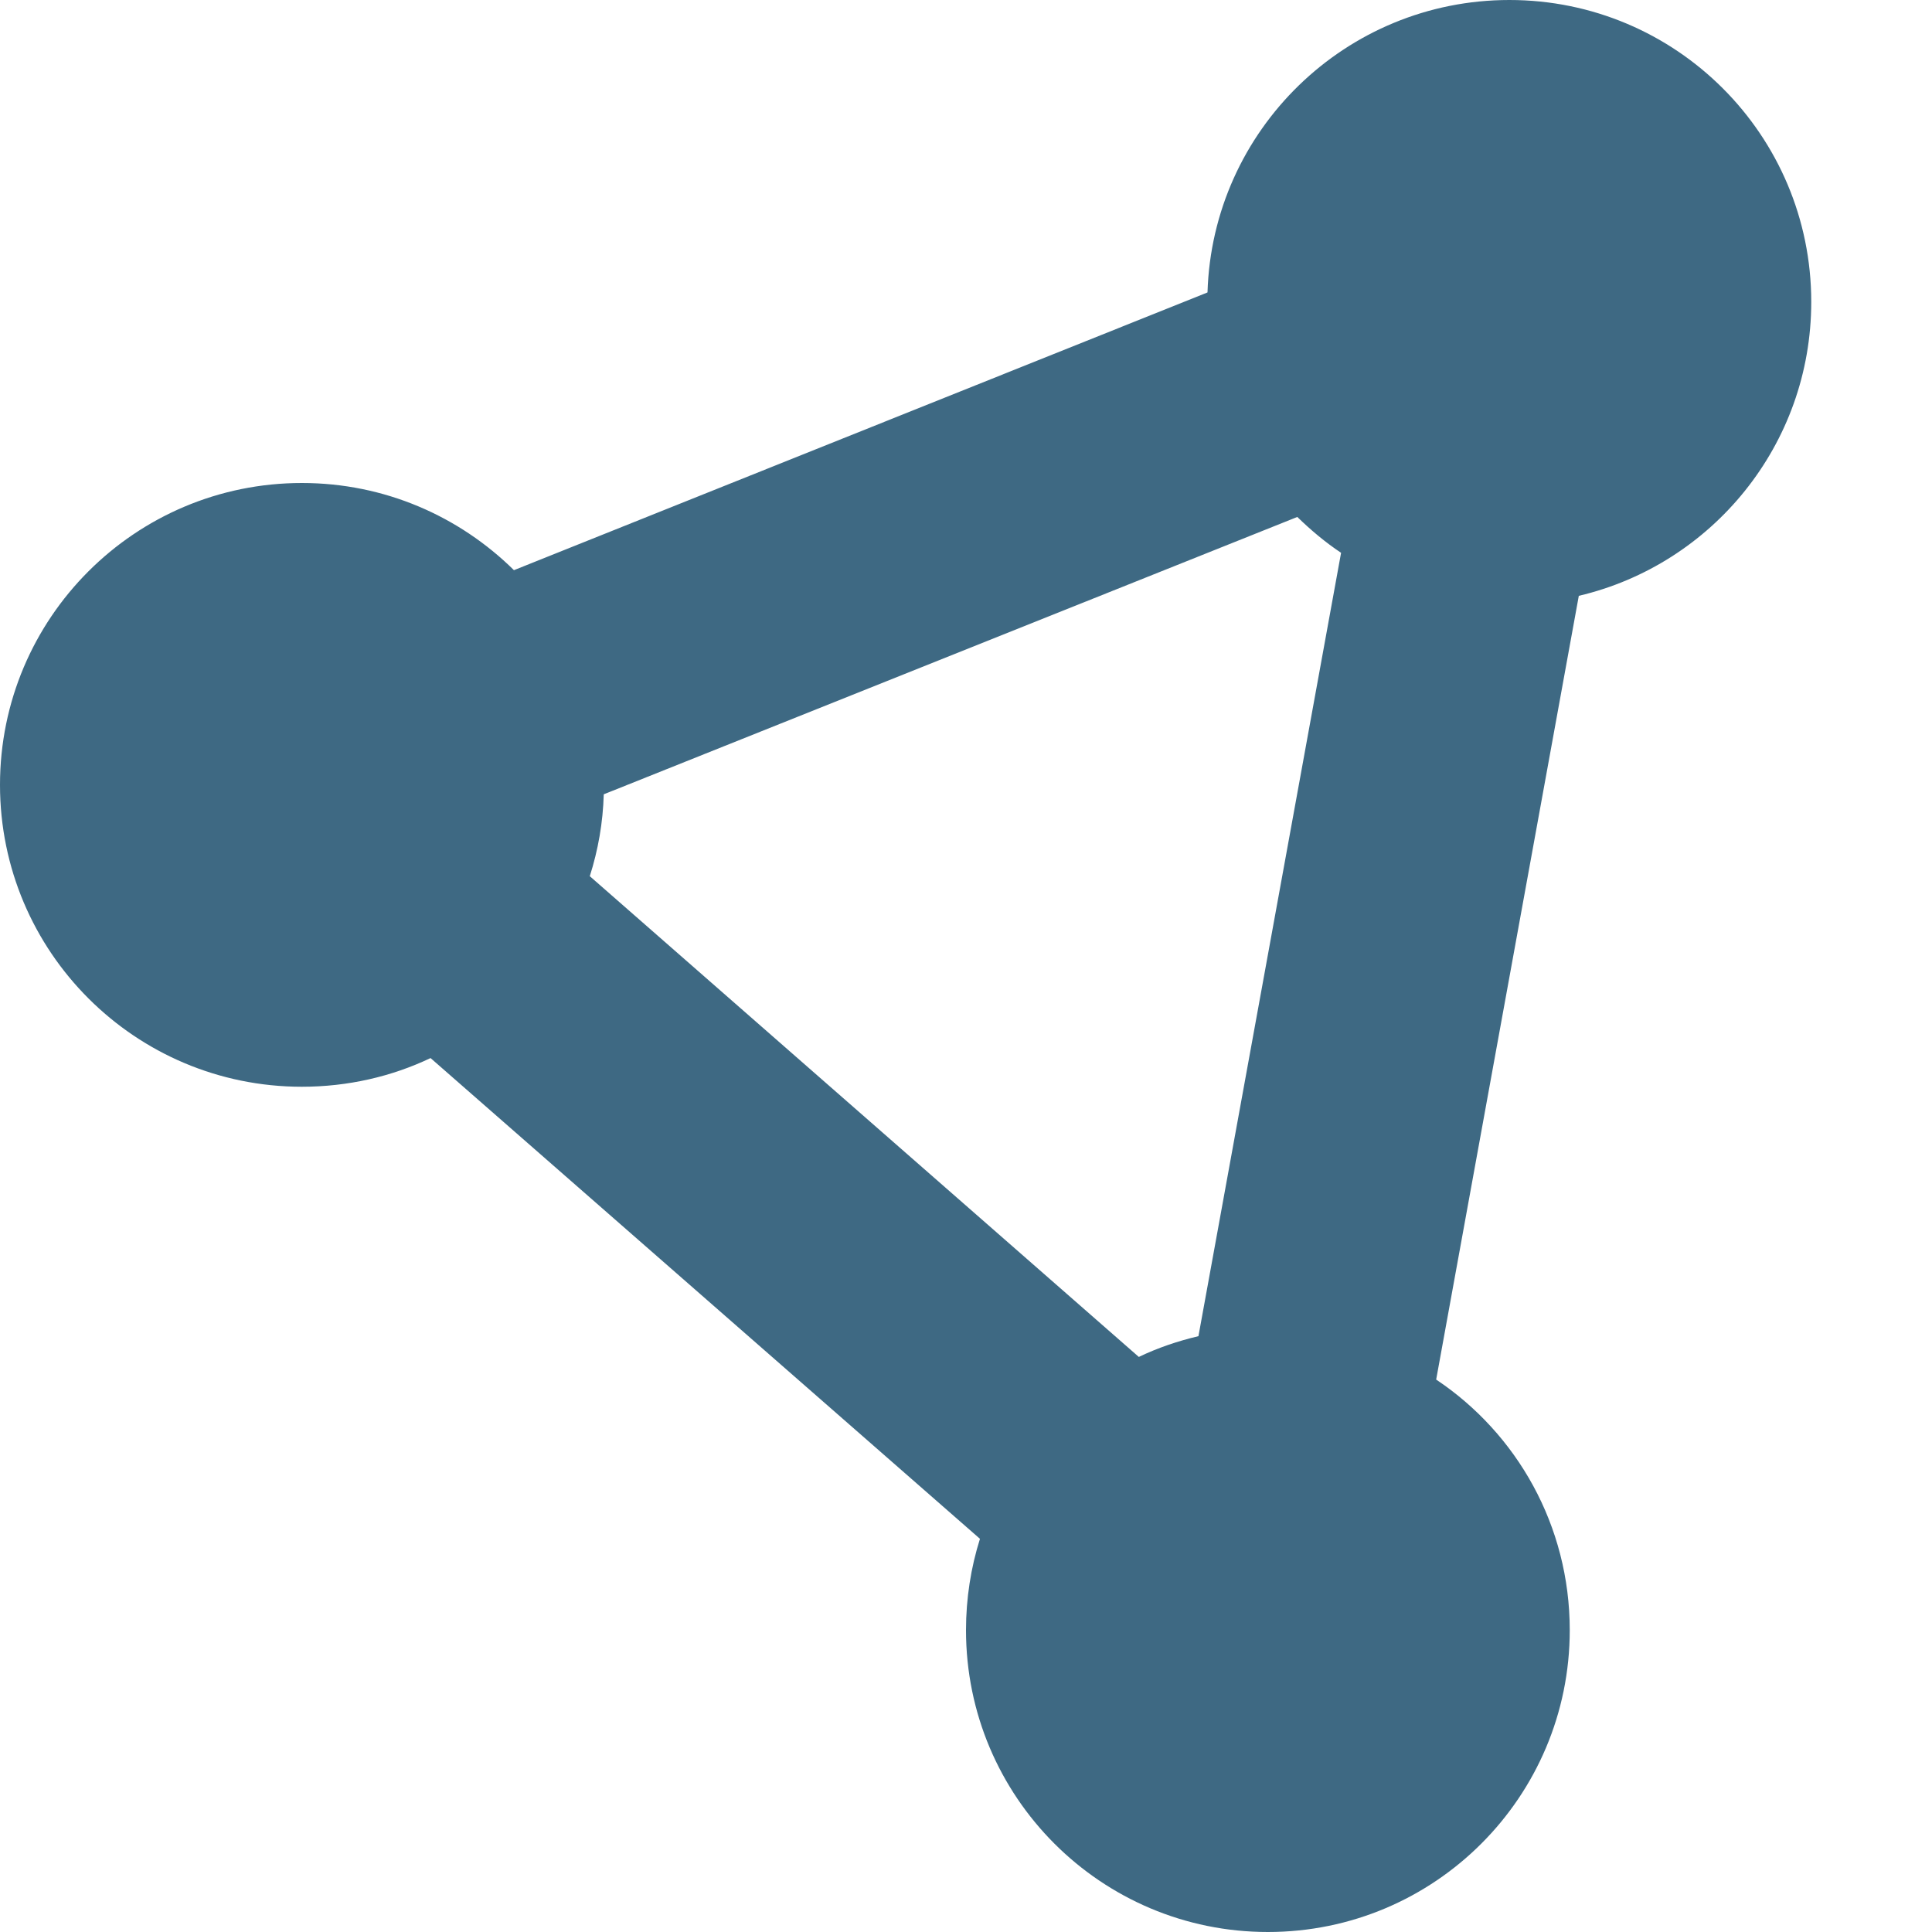 <svg xmlns="http://www.w3.org/2000/svg" viewBox="0 0 512 512"><!--!Font Awesome Free 6.7.2 by @fontawesome - https://fontawesome.com License - https://fontawesome.com/license/free Copyright 2025 Fonticons, Inc.--><path fill="#3e6983" d="M418.4 157.9c35.3-8.3 61.6-40 61.6-77.9c0-44.2-35.8-80-80-80c-43.4 0-78.7 34.5-80 77.5L136.2 151.1C121.7 136.8 101.9 128 80 128c-44.2 0-80 35.8-80 80s35.8 80 80 80c12.2 0 23.8-2.7 34.1-7.6L259.7 407.8c-2.4 7.6-3.7 15.8-3.7 24.2c0 44.2 35.8 80 80 80s80-35.8 80-80c0-27.7-14-52.1-35.4-66.4l37.8-207.7zM156.3 232.2c2.2-6.9 3.5-14.2 3.7-21.7l183.8-73.5c3.6 3.5 7.4 6.7 11.6 9.5L317.6 354.1c-5.5 1.3-10.8 3.1-15.8 5.5L156.3 232.2z"/></svg>